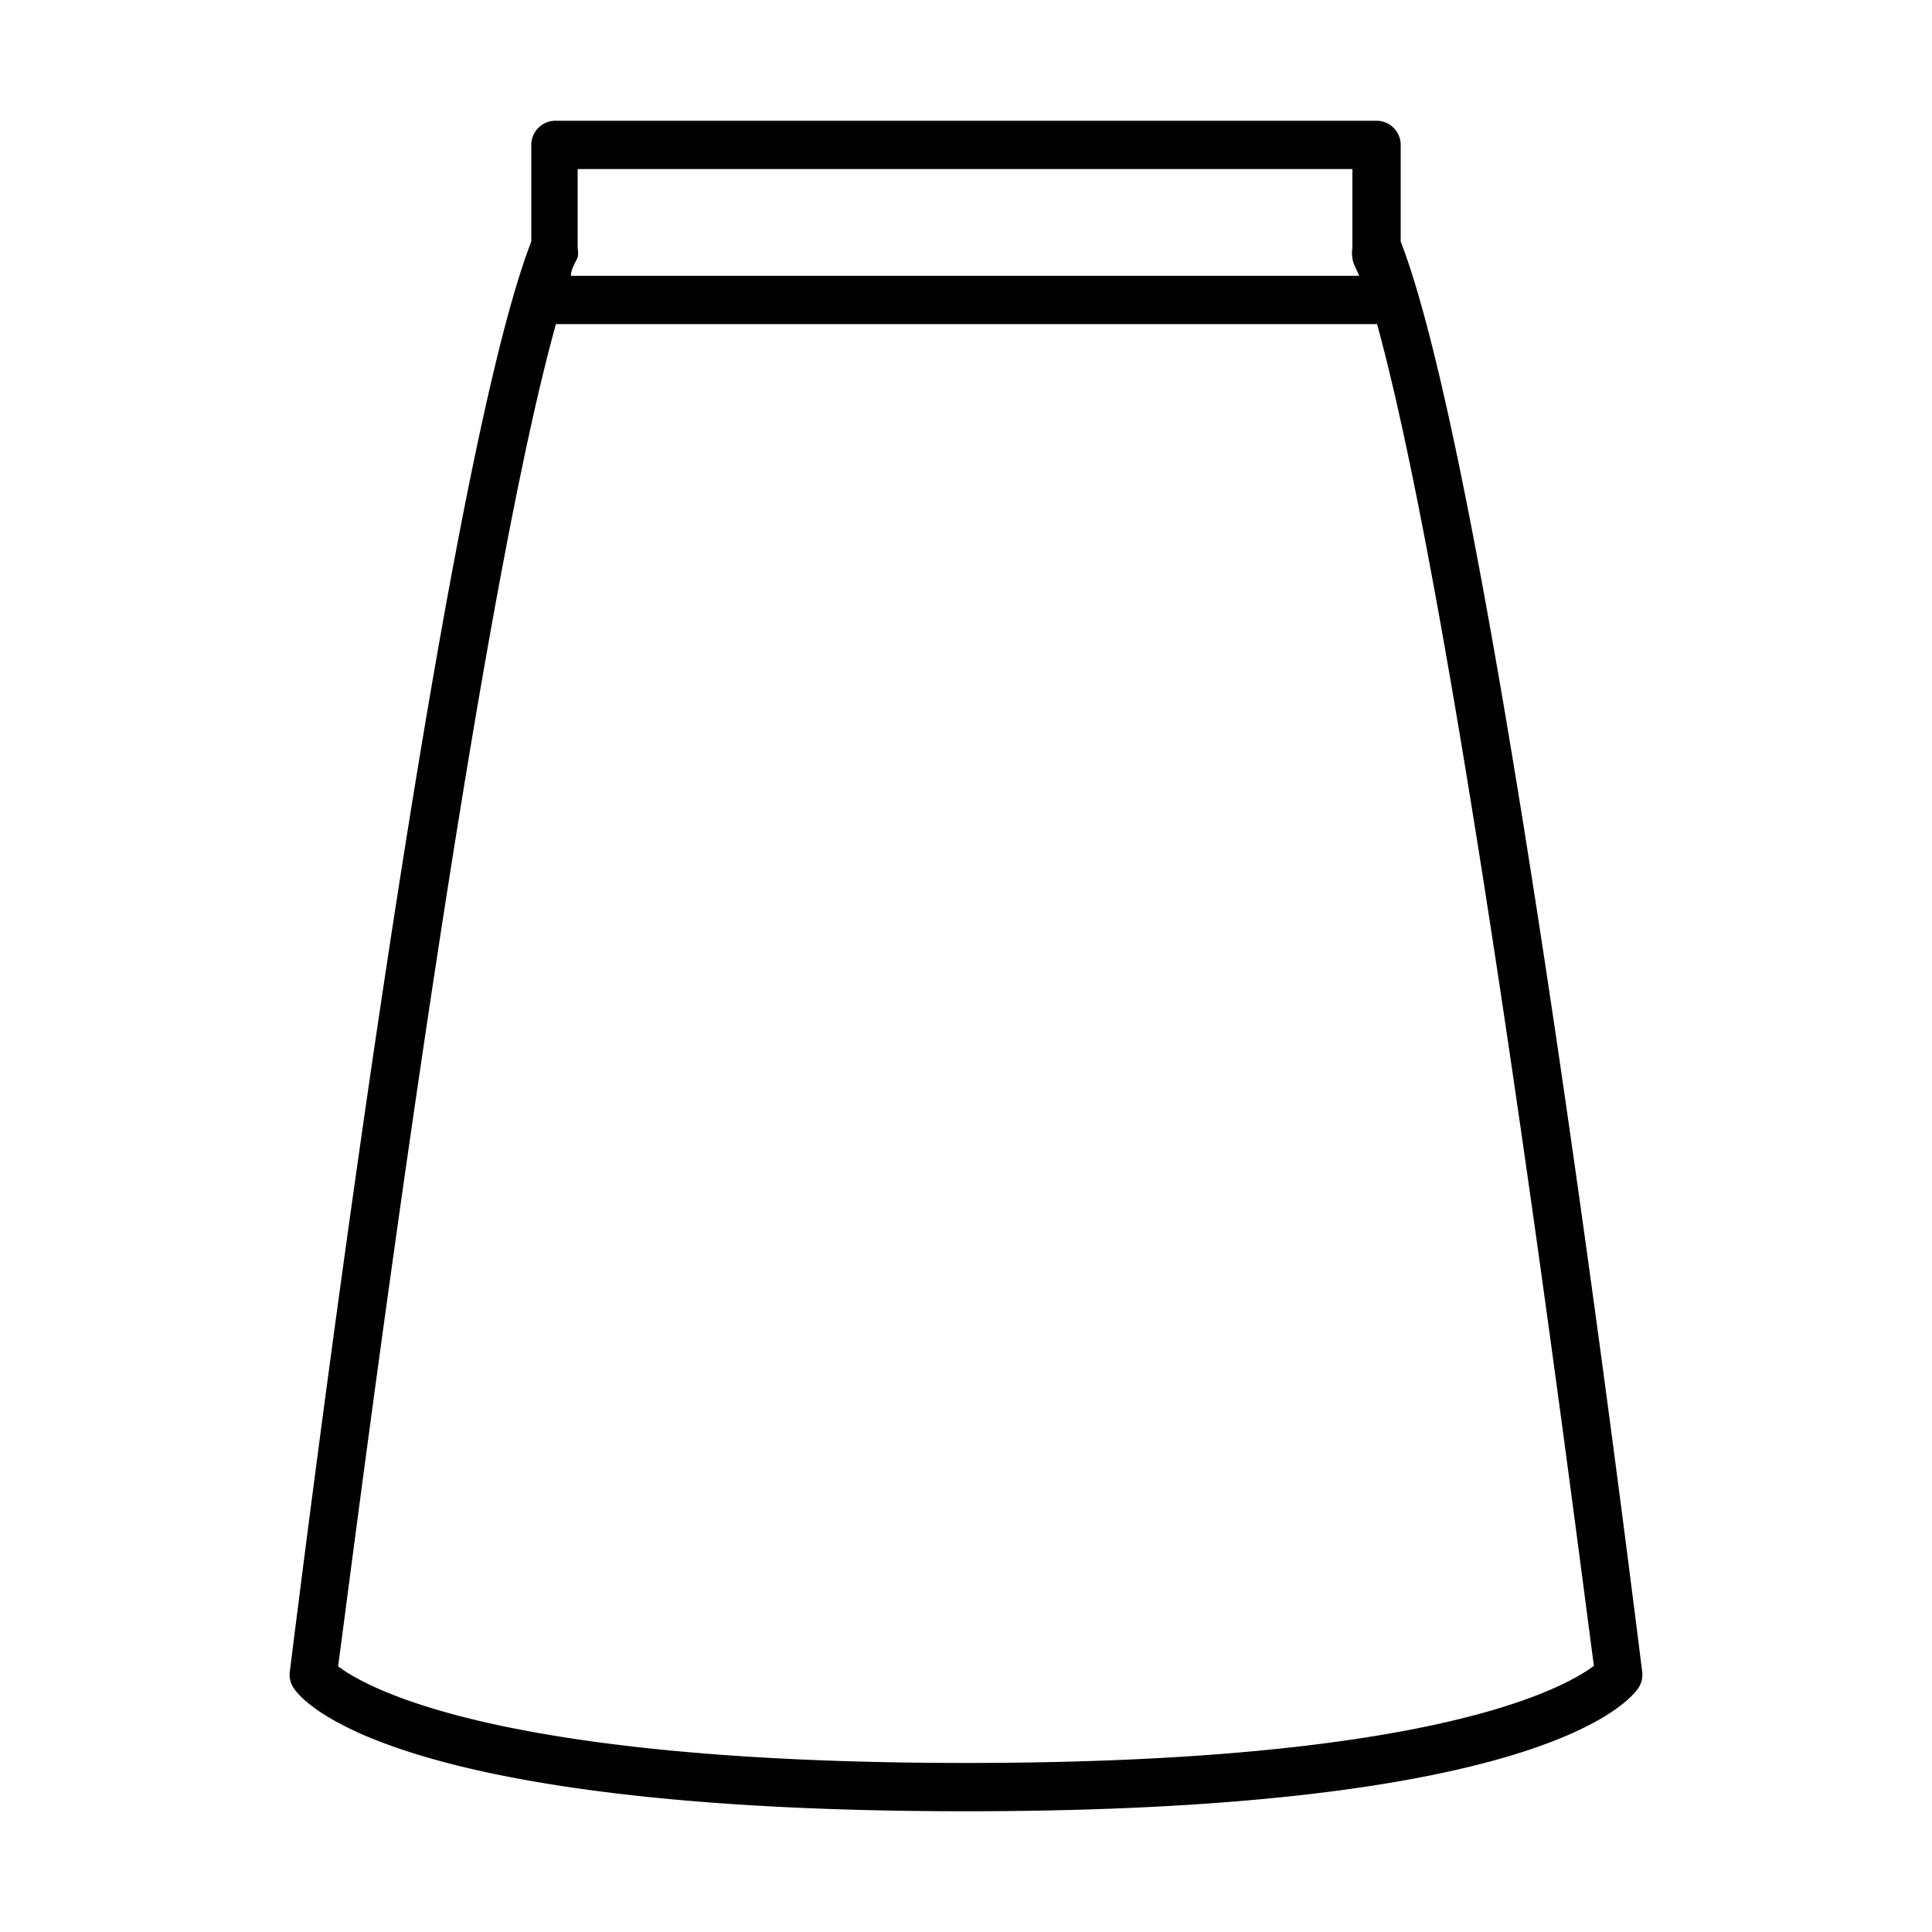 <svg id="Ikoner_-_outlined" data-name="Ikoner - outlined" xmlns="http://www.w3.org/2000/svg" viewBox="0 0 40 40"><title>pasform-ikoner</title><path d="M29,5V3a0.5,0.5,0,0,0-.5-0.5h-17A0.5,0.5,0,0,0,11,3V5C9,10.15,6.13,33.61,6,34.61a0.5,0.5,0,0,0,.08.34c0.17,0.26,2,2.55,13.92,2.55s13.74-2.29,13.92-2.55A0.5,0.5,0,0,0,34,34.61C33.87,33.61,31,10.15,29,5ZM28,3.5V5.14a0.5,0.5,0,0,0,0,.19c0,0.11.09,0.25,0.14,0.38H11.82c0-.13.09-0.27,0.14-0.38a0.5,0.5,0,0,0,0-.19V3.5H28Zm-8,33c-9.81,0-12.45-1.59-13-2C7.32,32.14,9.7,13.21,11.51,6.71h17C30.3,13.2,32.68,32.11,33,34.49,32.42,34.92,29.75,36.5,20,36.5Z"/></svg>